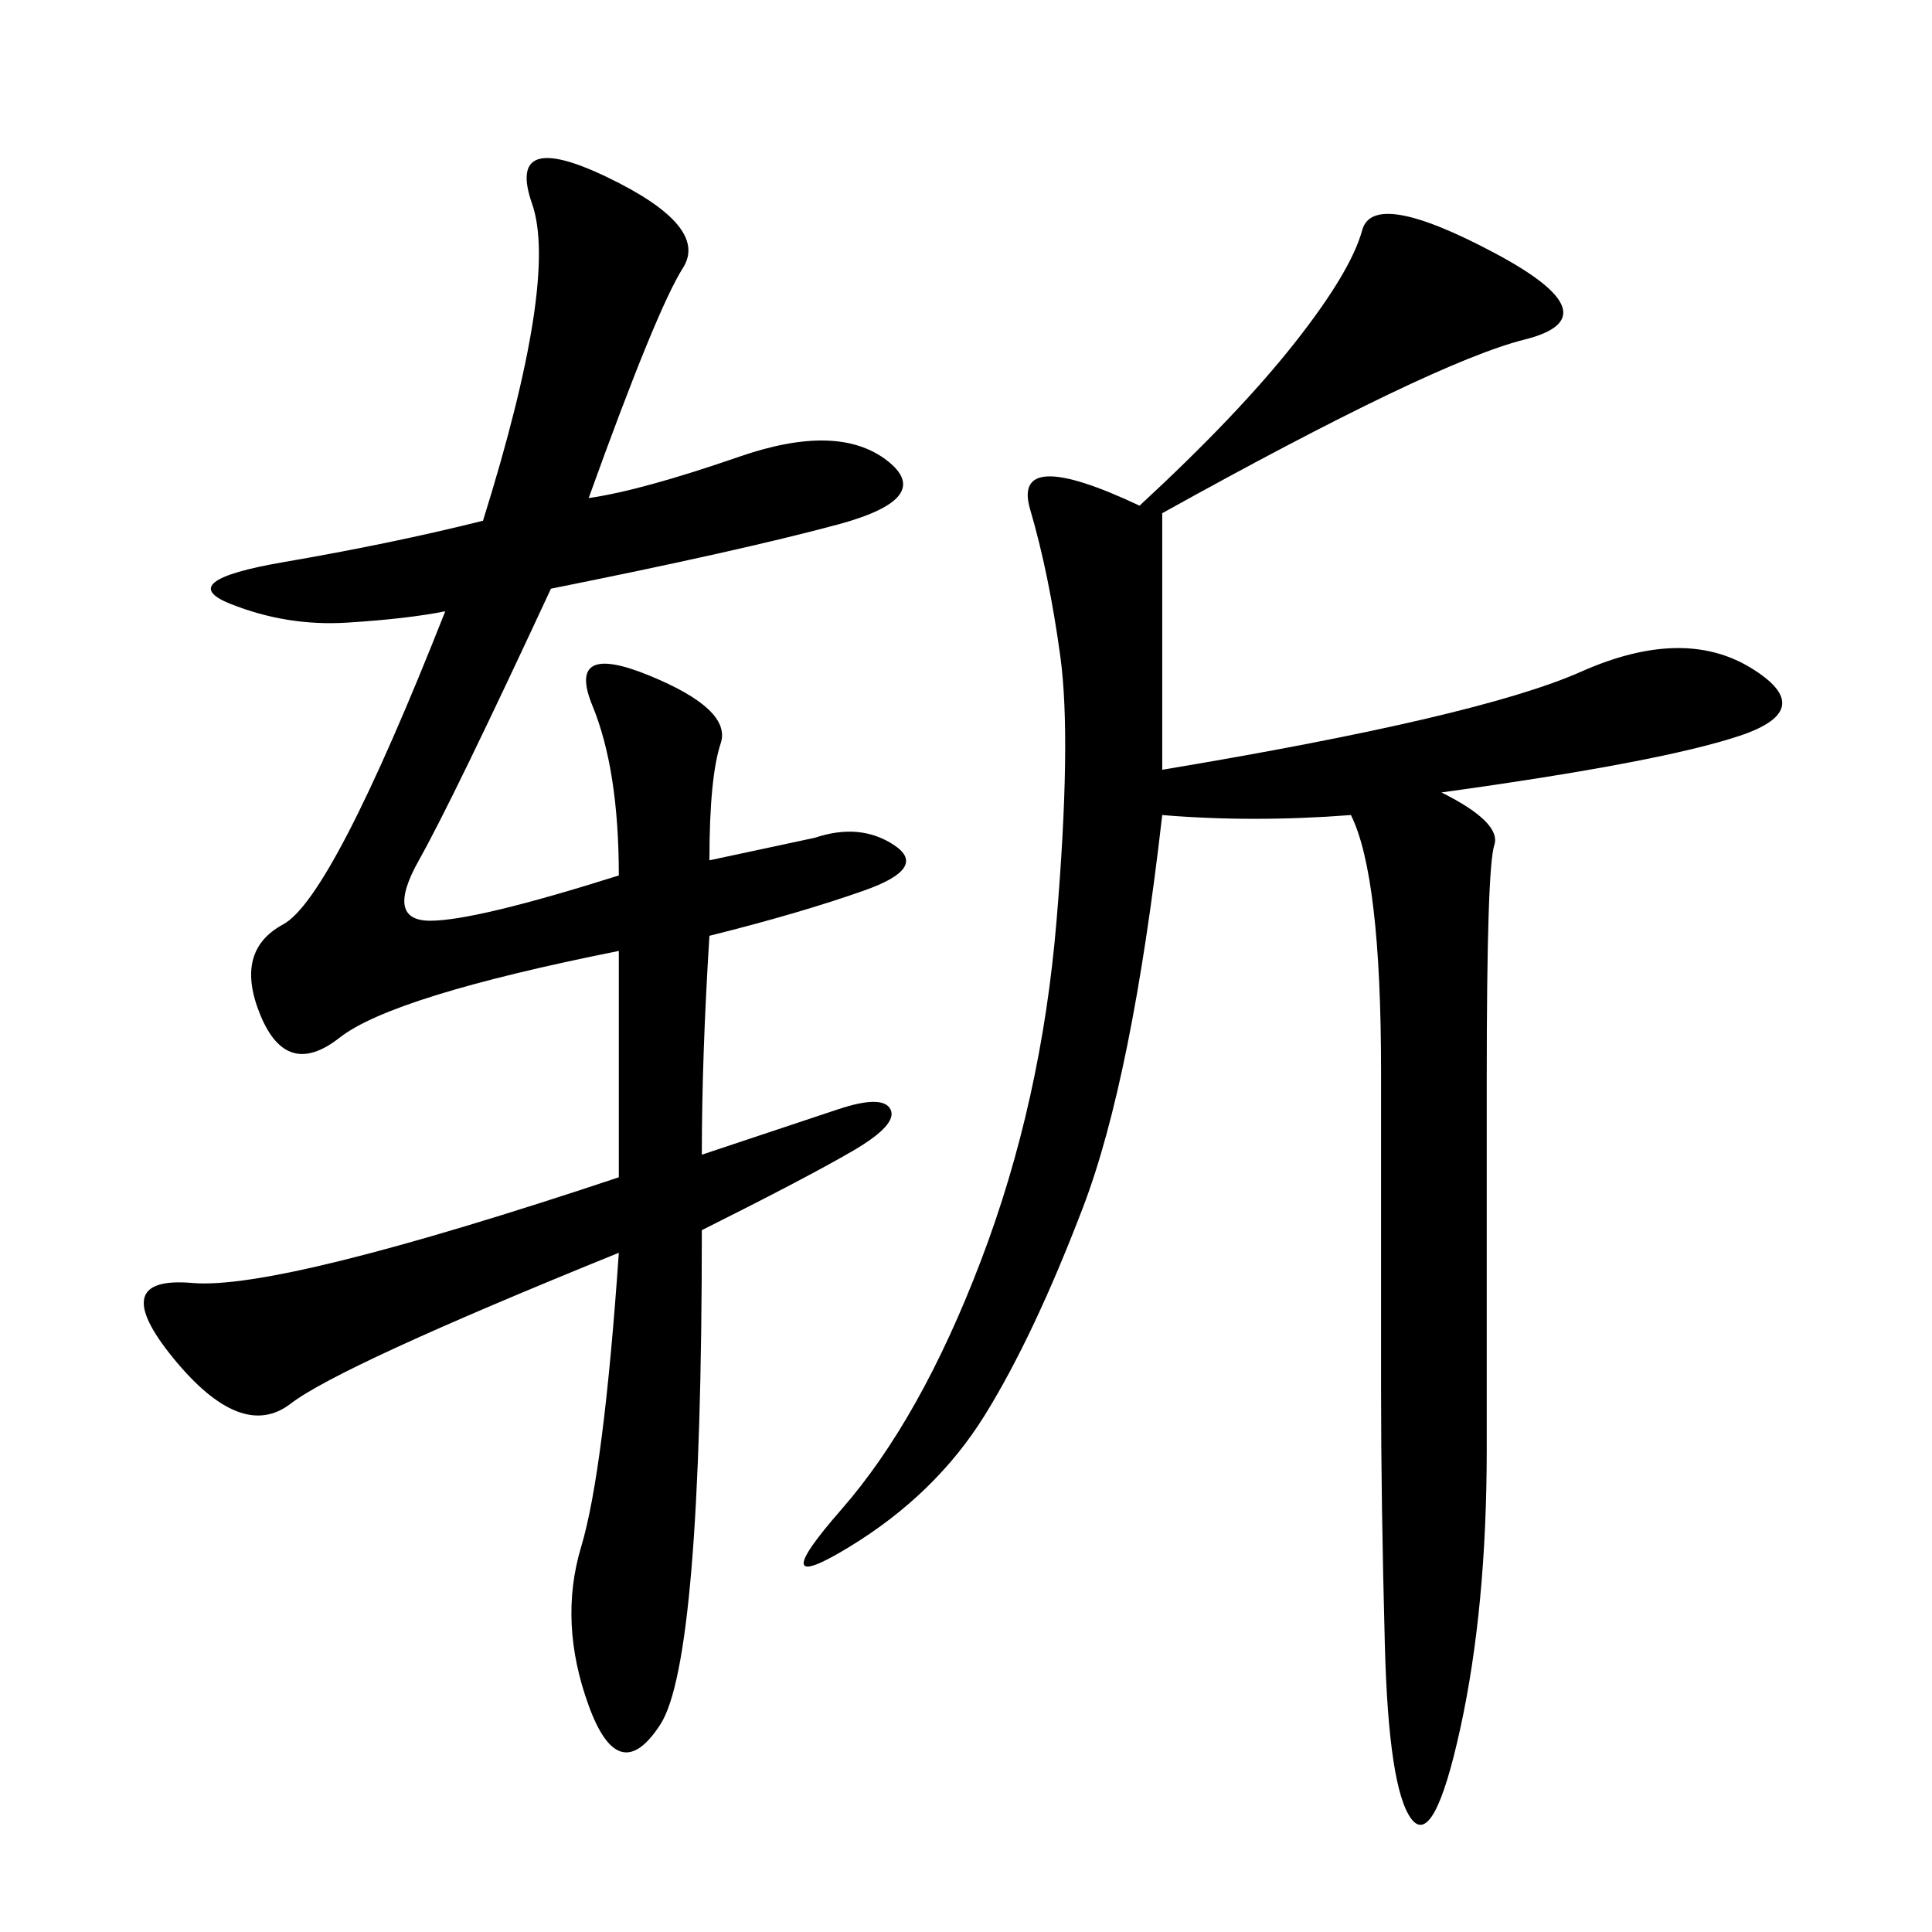 <svg xmlns="http://www.w3.org/2000/svg" xmlns:xlink="http://www.w3.org/1999/xlink" width="300" height="300"><path d="M108.98 179.30L130.08 172.27Q137.11 169.92 138.28 172.27Q139.45 174.61 132.42 178.71Q125.39 182.81 108.98 191.02L108.98 191.02Q108.98 257.81 102.54 267.77Q96.09 277.73 91.41 264.84Q86.72 251.95 90.23 240.23Q93.75 228.52 96.09 194.53L96.09 194.53Q52.73 212.11 45.12 217.97Q37.50 223.83 26.95 210.94Q16.41 198.05 29.88 199.22Q43.36 200.39 96.09 182.81L96.09 182.81L96.09 147.66Q60.94 154.69 52.73 161.13Q44.53 167.58 40.43 157.62Q36.33 147.66 43.95 143.55Q51.56 139.45 69.14 94.92L69.14 94.92Q63.28 96.09 53.91 96.68Q44.53 97.27 35.74 93.75Q26.95 90.23 43.95 87.30Q60.94 84.38 75 80.86L75 80.86Q86.72 43.36 82.62 31.64Q78.52 19.92 94.34 27.54Q110.16 35.16 106.05 41.60Q101.95 48.05 91.41 77.34L91.41 77.34Q99.61 76.17 114.84 70.90Q130.08 65.63 137.70 71.48Q145.31 77.34 130.08 81.45Q114.84 85.55 85.55 91.41L85.55 91.41Q70.31 124.22 65.04 133.59Q59.77 142.97 66.80 142.97L66.80 142.97Q73.83 142.97 96.09 135.94L96.09 135.94Q96.09 119.53 91.99 109.57Q87.89 99.61 100.78 104.88Q113.67 110.16 111.91 115.43Q110.16 120.70 110.16 133.59L110.16 133.59L126.56 130.08Q133.59 127.73 138.87 131.25Q144.14 134.77 134.18 138.28Q124.22 141.80 110.16 145.31L110.16 145.31Q108.98 164.06 108.98 179.30L108.98 179.30ZM180.47 119.53Q229.69 111.33 245.51 104.30Q261.33 97.27 271.88 103.71Q282.42 110.16 270.12 114.26Q257.81 118.36 223.83 123.05L223.83 123.05Q233.20 127.73 232.03 131.25Q230.86 134.77 230.86 167.58L230.86 167.58L230.86 225Q230.86 249.61 226.76 268.36Q222.66 287.11 219.14 282.42Q215.63 277.73 215.04 255.47Q214.45 233.20 214.45 215.63L214.45 215.63L214.45 166.41Q214.45 135.94 209.77 126.56L209.77 126.56Q194.53 127.73 180.47 126.56L180.47 126.56Q175.78 167.58 168.16 187.50Q160.55 207.42 152.93 219.73Q145.31 232.03 131.84 240.23Q118.36 248.44 130.66 234.38Q142.97 220.31 152.34 195.70Q161.72 171.09 164.06 142.97Q166.41 114.84 164.65 101.95Q162.89 89.06 159.96 79.10Q157.03 69.14 176.95 78.52L176.95 78.52Q192.19 64.45 200.98 53.32Q209.77 42.19 211.52 35.74Q213.28 29.30 232.03 39.26Q250.78 49.22 236.72 52.73Q222.66 56.25 180.47 79.69L180.47 79.69L180.47 119.53Z"/></svg>